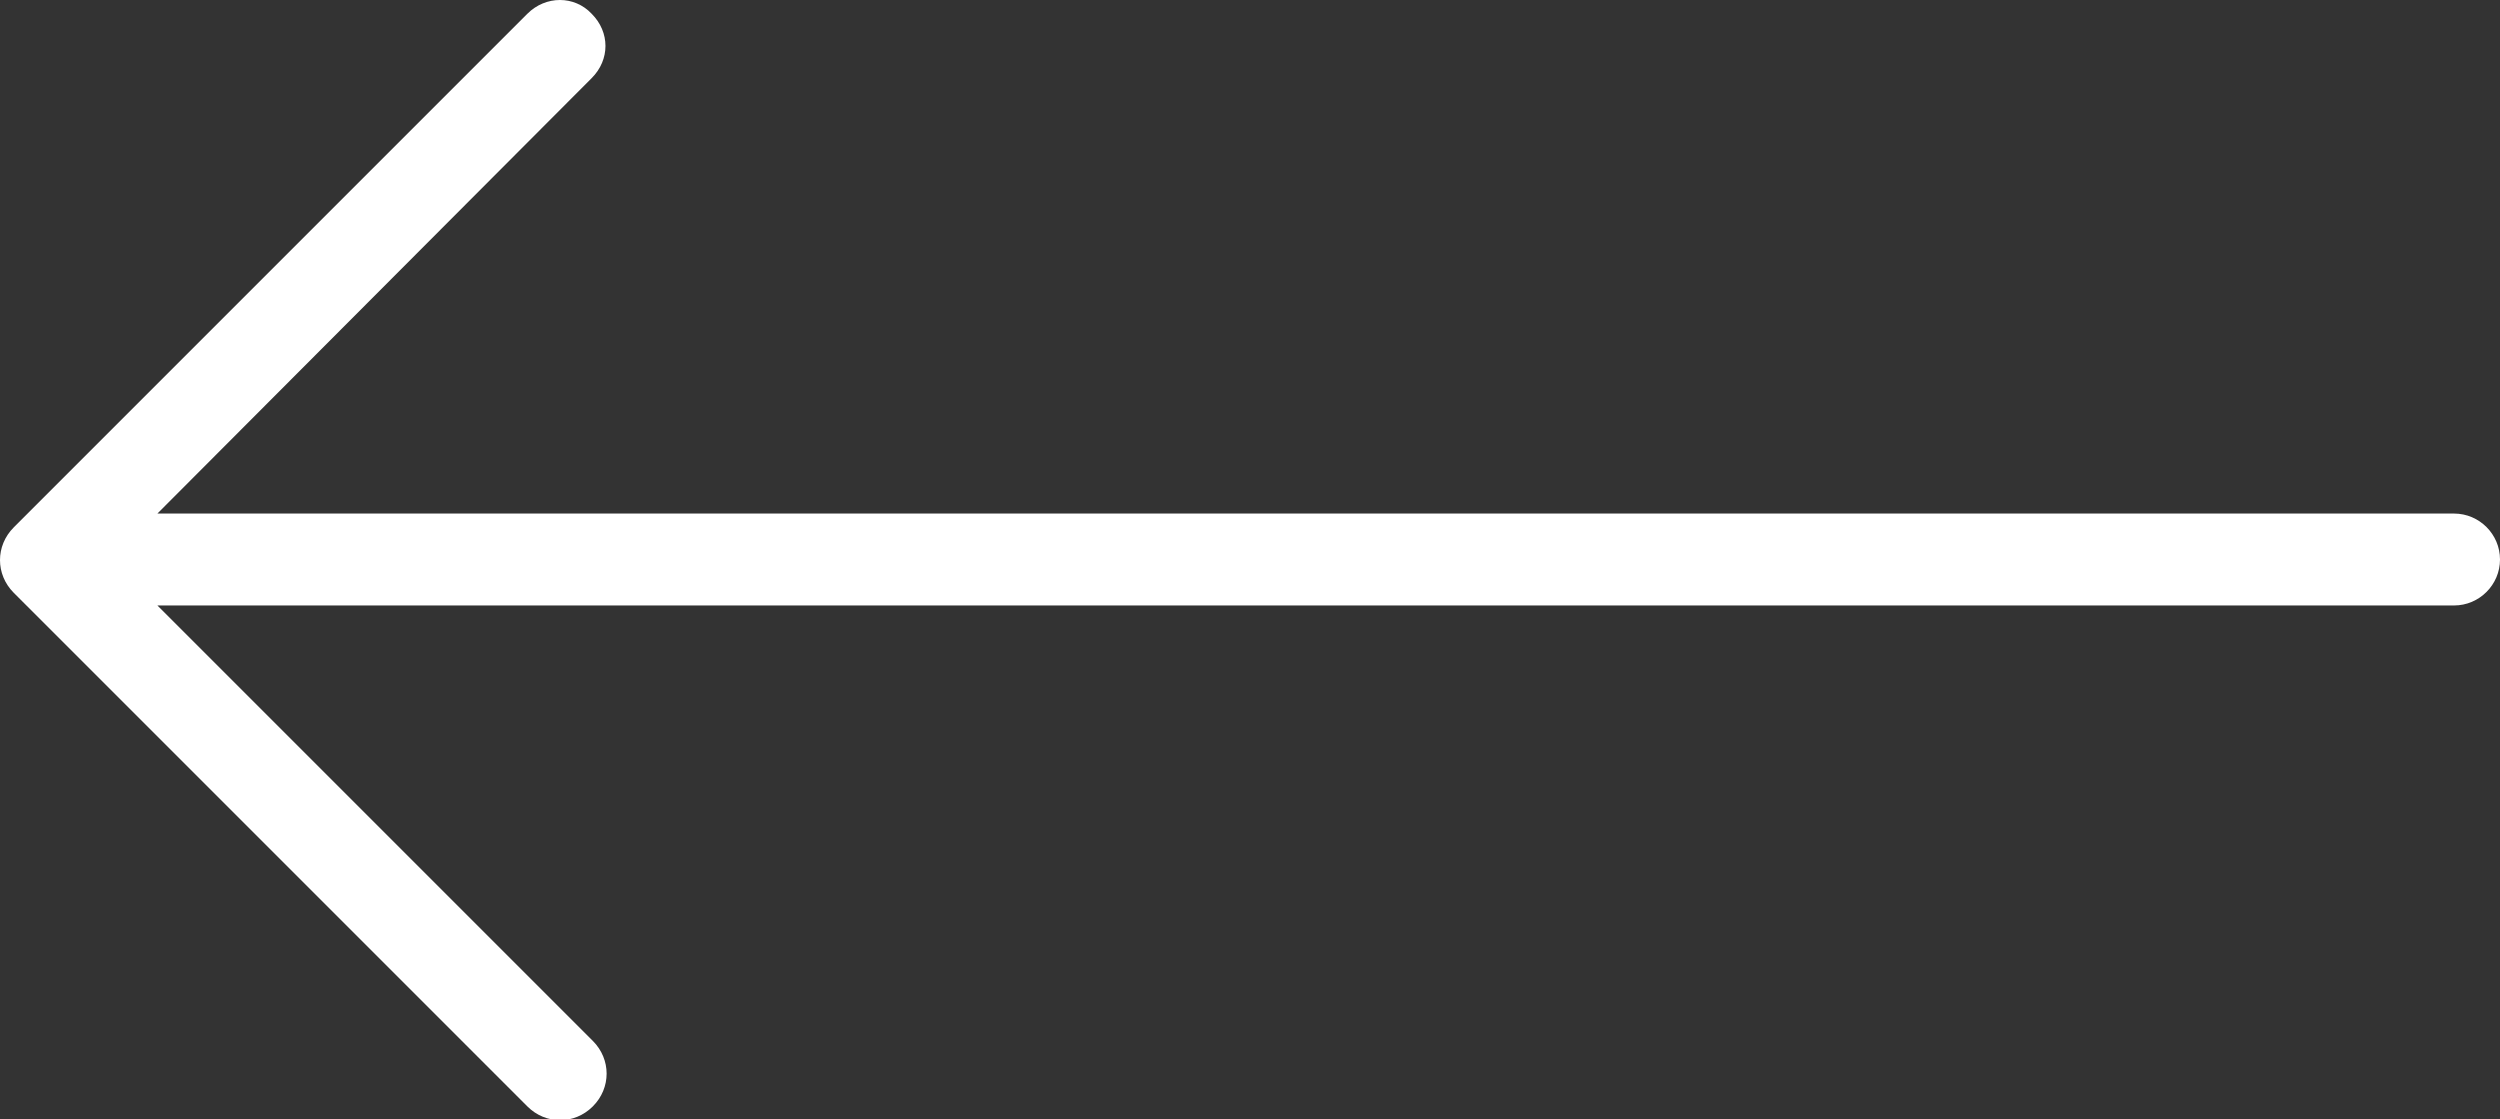 <?xml version="1.0" encoding="UTF-8" standalone="no"?><!-- Generator: Adobe Illustrator 23.0.1, SVG Export Plug-In . SVG Version: 6.00 Build 0)  --><svg xmlns="http://www.w3.org/2000/svg" enable-background="new 0 0 217.6 97.4" fill="#ffffff" id="Layer_1" version="1.1" viewBox="0 0 217.6 97.4" x="0px" xml:space="preserve" y="0px">
<rect x="0" y="0" width="217.6" height="97.4" fill="#333333" stroke="none"/>
<g id="change1_1"><path d="m45.9 1.2l-44.7 44.7c-1.6 1.6-1.6 4.1 0 5.7l44.7 44.7c1.6 1.6 4.1 1.6 5.7 0s1.6-4.1 0-5.7l-37.9-37.9h199.9c2.2 0 4-1.8 4-4s-1.8-4-4-4h-199.9l37.8-37.9c0.8-0.8 1.2-1.8 1.2-2.8s-0.4-2-1.2-2.8c-1.5-1.6-4-1.6-5.6 0z" fill="inherit"/></g>
</svg>